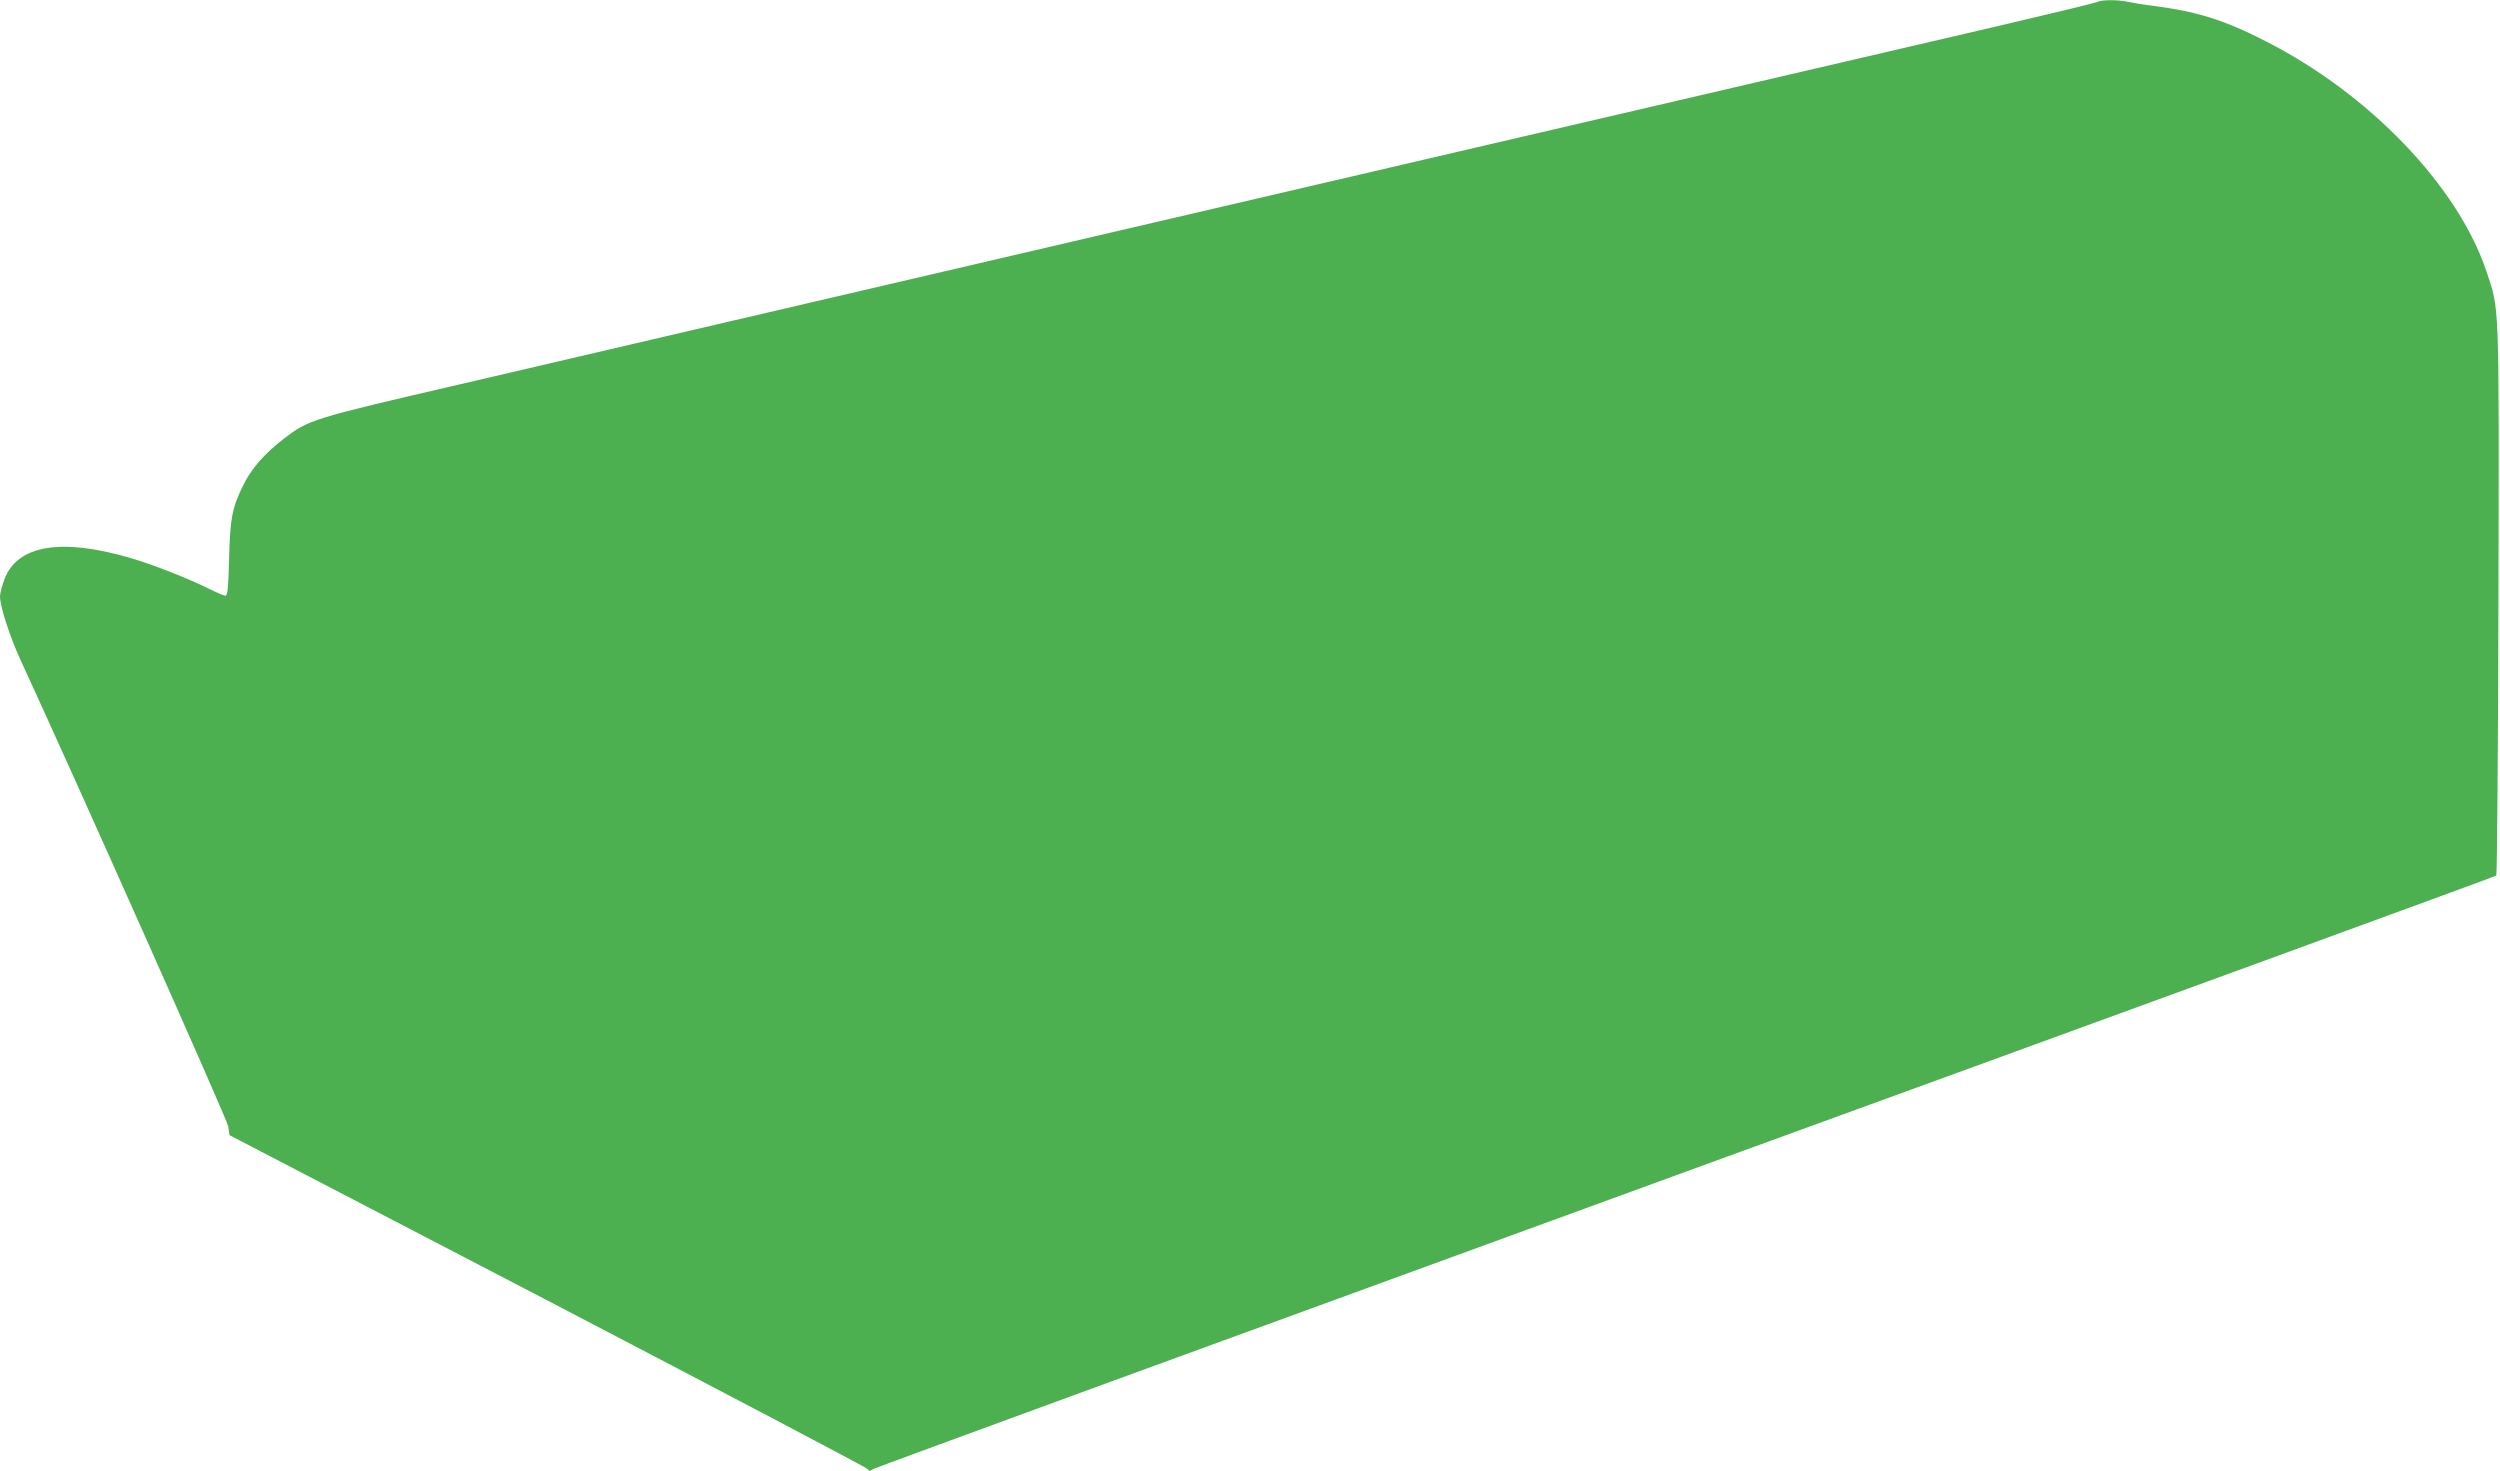 <?xml version="1.0" standalone="no"?>
<!DOCTYPE svg PUBLIC "-//W3C//DTD SVG 20010904//EN"
 "http://www.w3.org/TR/2001/REC-SVG-20010904/DTD/svg10.dtd">
<svg version="1.0" xmlns="http://www.w3.org/2000/svg"
 width="1280pt" height="753pt" viewBox="0 0 1280 753"
 preserveAspectRatio="xMidYMid meet">
<g transform="translate(0,753) scale(0.1,-0.1)"
fill="#4caf50" stroke="none">
<path d="M10735 7519 c-11 -5 -234 -59 -495 -120 -710 -165 -4294 -999 -6480
-1509 -399 -93 -1035 -241 -1415 -330 -751 -174 -765 -179 -893 -277 -97 -75
-166 -153 -207 -238 -57 -115 -67 -170 -72 -377 -4 -153 -8 -188 -19 -188 -8
0 -45 16 -83 35 -102 51 -282 122 -396 156 -361 107 -588 69 -653 -109 -12
-32 -22 -71 -22 -86 0 -51 52 -211 107 -329 289 -627 1057 -2351 1062 -2385
l6 -44 1629 -847 c895 -467 1632 -854 1637 -862 7 -12 12 -12 31 0 13 8 1886
693 4162 1523 2277 829 4143 1511 4147 1515 4 5 9 640 11 1413 3 1558 6 1478
-62 1682 -146 435 -598 907 -1130 1177 -210 108 -350 152 -575 181 -49 6 -109
16 -132 21 -53 11 -132 11 -158 -2z"/>
</g>
</svg>
